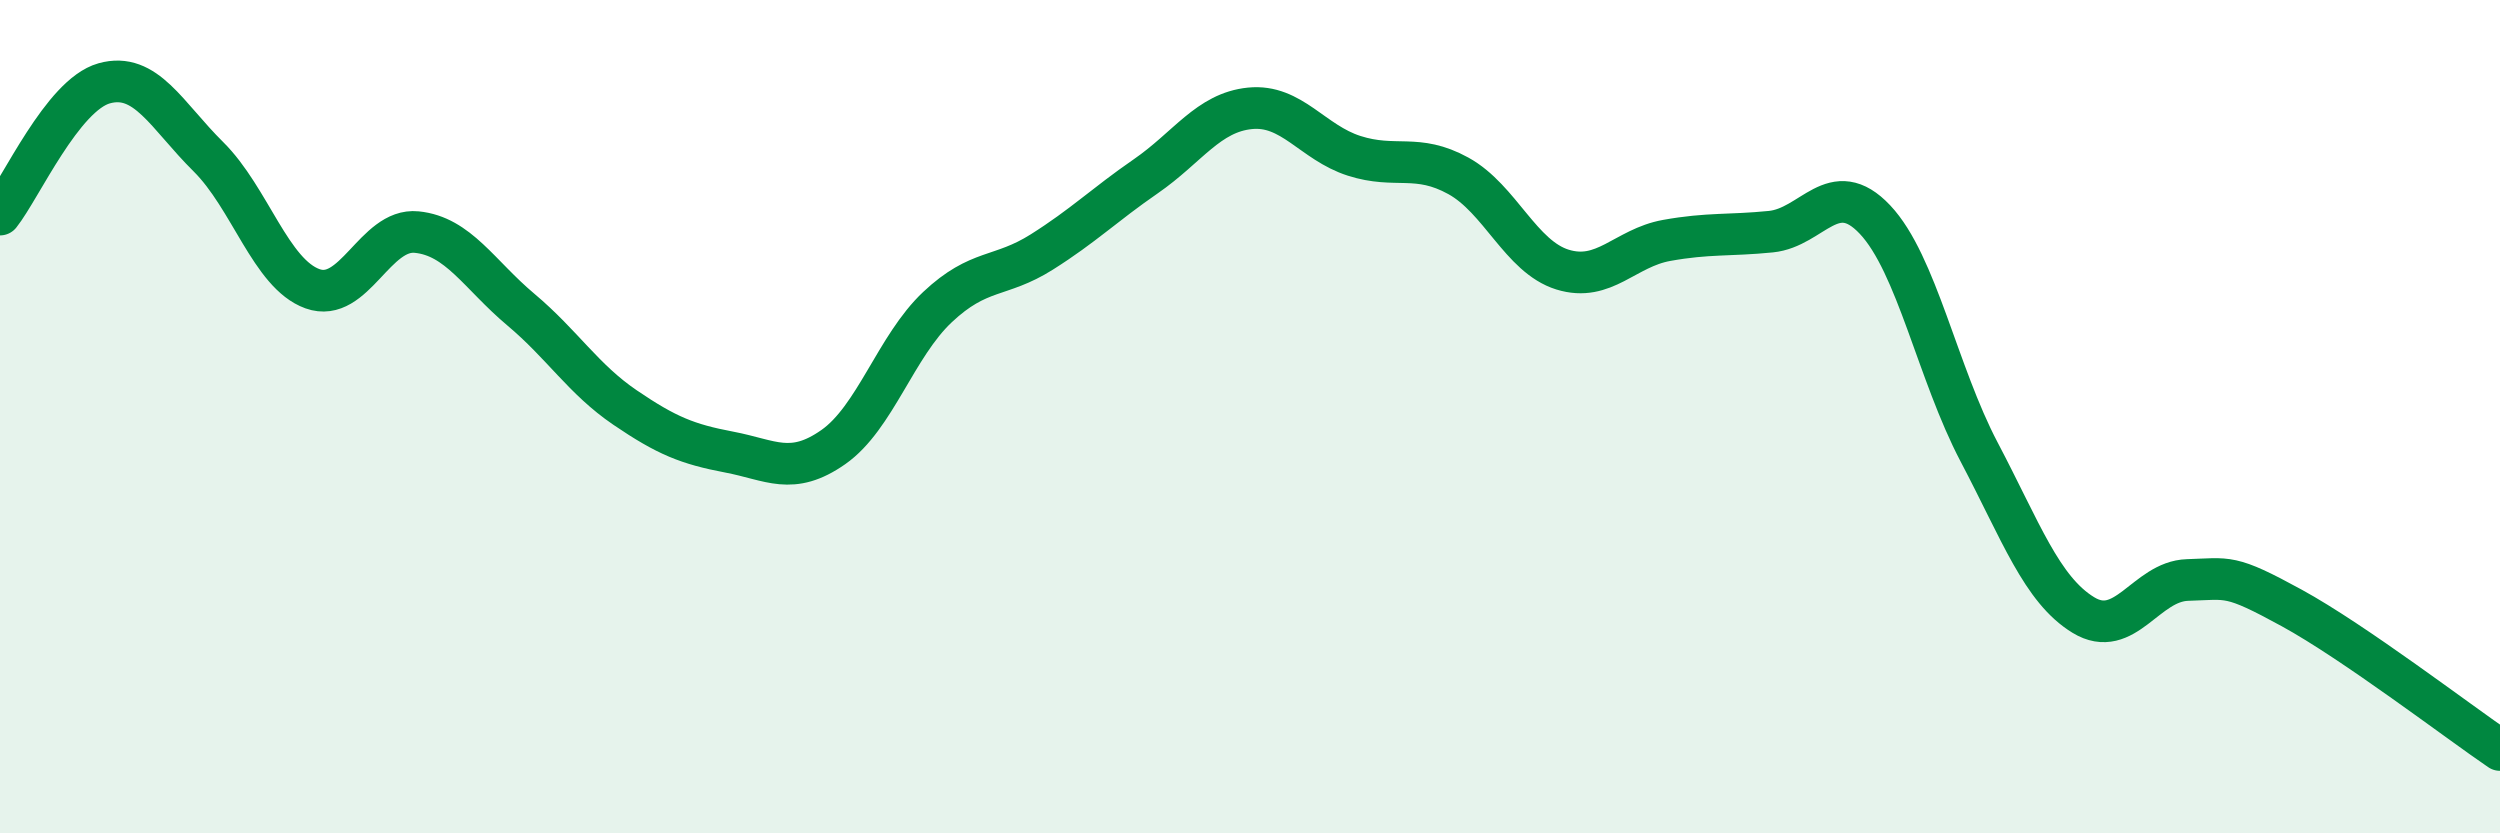 
    <svg width="60" height="20" viewBox="0 0 60 20" xmlns="http://www.w3.org/2000/svg">
      <path
        d="M 0,5.15 C 0.5,4.52 1.5,2.28 2.5,2 C 3.5,1.72 4,2.77 5,3.76 C 6,4.75 6.5,6.57 7.5,6.93 C 8.5,7.29 9,5.47 10,5.57 C 11,5.67 11.5,6.59 12.5,7.43 C 13.5,8.27 14,9.1 15,9.78 C 16,10.46 16.5,10.66 17.5,10.85 C 18.5,11.04 19,11.43 20,10.73 C 21,10.03 21.5,8.31 22.5,7.37 C 23.5,6.43 24,6.68 25,6.05 C 26,5.42 26.5,4.92 27.5,4.23 C 28.5,3.54 29,2.7 30,2.6 C 31,2.5 31.5,3.42 32.5,3.74 C 33.5,4.06 34,3.67 35,4.22 C 36,4.77 36.5,6.16 37.5,6.47 C 38.5,6.78 39,5.95 40,5.77 C 41,5.59 41.5,5.66 42.5,5.56 C 43.5,5.46 44,4.21 45,5.27 C 46,6.33 46.5,8.95 47.5,10.85 C 48.5,12.75 49,14.15 50,14.76 C 51,15.37 51.5,13.95 52.5,13.92 C 53.5,13.89 53.5,13.77 55,14.59 C 56.5,15.41 59,17.32 60,18L60 20L0 20Z"
        fill="#008740"
        opacity="0.1"
        stroke-linecap="round"
        stroke-linejoin="round"
      />
      <path
        d="M 0,5.15 C 0.5,4.52 1.5,2.28 2.5,2 C 3.5,1.72 4,2.77 5,3.76 C 6,4.75 6.5,6.57 7.5,6.93 C 8.5,7.29 9,5.47 10,5.57 C 11,5.67 11.5,6.59 12.5,7.43 C 13.5,8.27 14,9.1 15,9.78 C 16,10.46 16.5,10.66 17.5,10.85 C 18.5,11.04 19,11.43 20,10.73 C 21,10.03 21.5,8.31 22.5,7.37 C 23.5,6.43 24,6.68 25,6.05 C 26,5.42 26.5,4.92 27.5,4.23 C 28.5,3.54 29,2.7 30,2.6 C 31,2.5 31.5,3.42 32.5,3.74 C 33.5,4.06 34,3.67 35,4.22 C 36,4.77 36.5,6.16 37.5,6.47 C 38.5,6.78 39,5.95 40,5.77 C 41,5.59 41.5,5.66 42.5,5.56 C 43.5,5.46 44,4.21 45,5.27 C 46,6.33 46.5,8.95 47.5,10.85 C 48.5,12.75 49,14.15 50,14.76 C 51,15.37 51.5,13.95 52.5,13.92 C 53.5,13.89 53.5,13.77 55,14.59 C 56.5,15.41 59,17.32 60,18"
        stroke="#008740"
        stroke-width="1"
        fill="none"
        stroke-linecap="round"
        stroke-linejoin="round"
      />
    </svg>
  